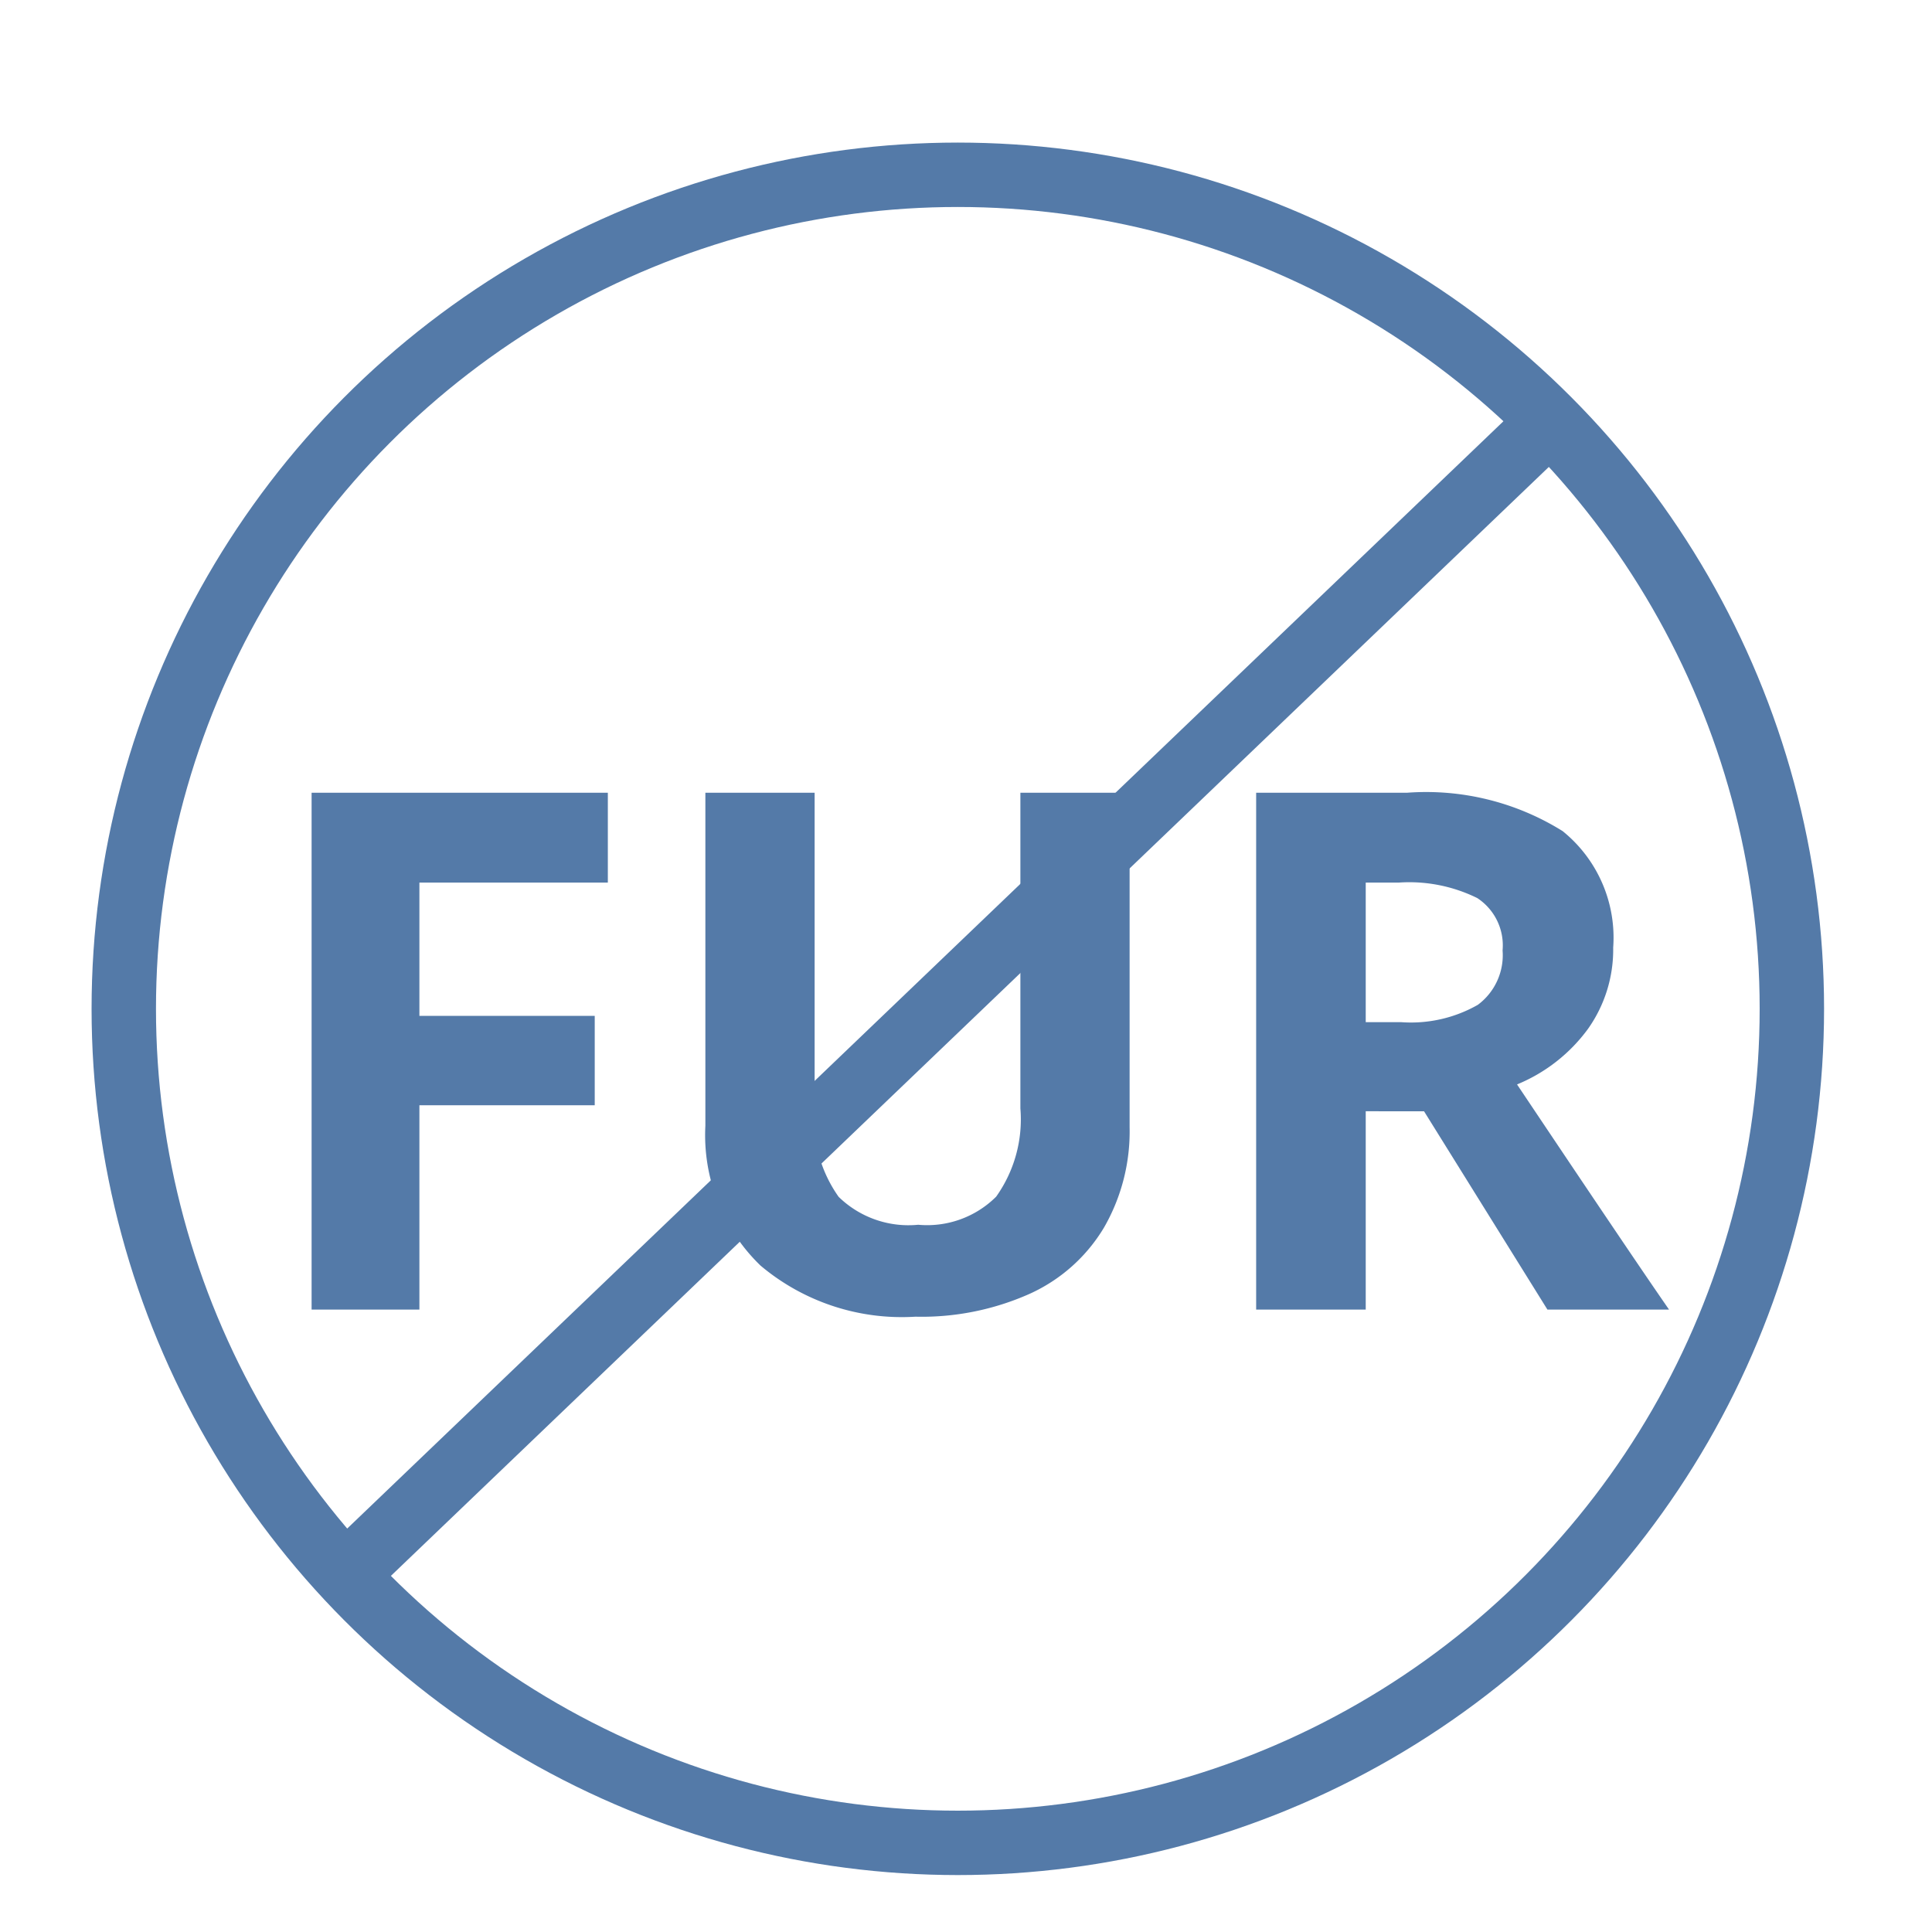 <svg id="Layer_1" data-name="Layer 1" xmlns="http://www.w3.org/2000/svg" width="60" height="60" viewBox="0 0 60 60"><title>jw-csr-sustainable-products-7</title><circle cx="29.746" cy="31.33" r="25.902" fill="none" stroke="#547aa8" stroke-miterlimit="10" stroke-width="2"/><line x1="10.457" y1="49.167" x2="47.862" y2="13.345" fill="none" stroke="#547aa8" stroke-miterlimit="10" stroke-width="2"/><path d="M13.025,40.671H9.677V24.62H18.877v2.789H13.025v4.139h5.445v2.777H13.025Z" fill="#547aa8"/><path d="M35.081,24.62V35.006a5.982,5.982,0,0,1-.796,3.118,5.177,5.177,0,0,1-2.3,2.053,8.228,8.228,0,0,1-3.557.714,6.81,6.81,0,0,1-4.809-1.587,5.628,5.628,0,0,1-1.713-4.342V24.62h3.393V34.446a4.12,4.12,0,0,0,.746,2.723,3.105,3.105,0,0,0,2.471.867,3.035,3.035,0,0,0,2.421-.873,4.138,4.138,0,0,0,.752-2.739V24.62Z" fill="#547aa8"/><path d="M42.414,34.511v6.159H39.011V24.62h4.677a8.005,8.005,0,0,1,4.841,1.191,4.251,4.251,0,0,1,1.57,3.617,4.258,4.258,0,0,1-.779,2.52,5.159,5.159,0,0,1-2.207,1.73q3.623,5.413,4.721,6.993H48.057l-3.832-6.159Zm0-2.767h1.099a4.192,4.192,0,0,0,2.382-.538,1.919,1.919,0,0,0,.769-1.69,1.757,1.757,0,0,0-.785-1.625,4.772,4.772,0,0,0-2.432-.482H42.414Z" fill="#547aa8"/></svg>